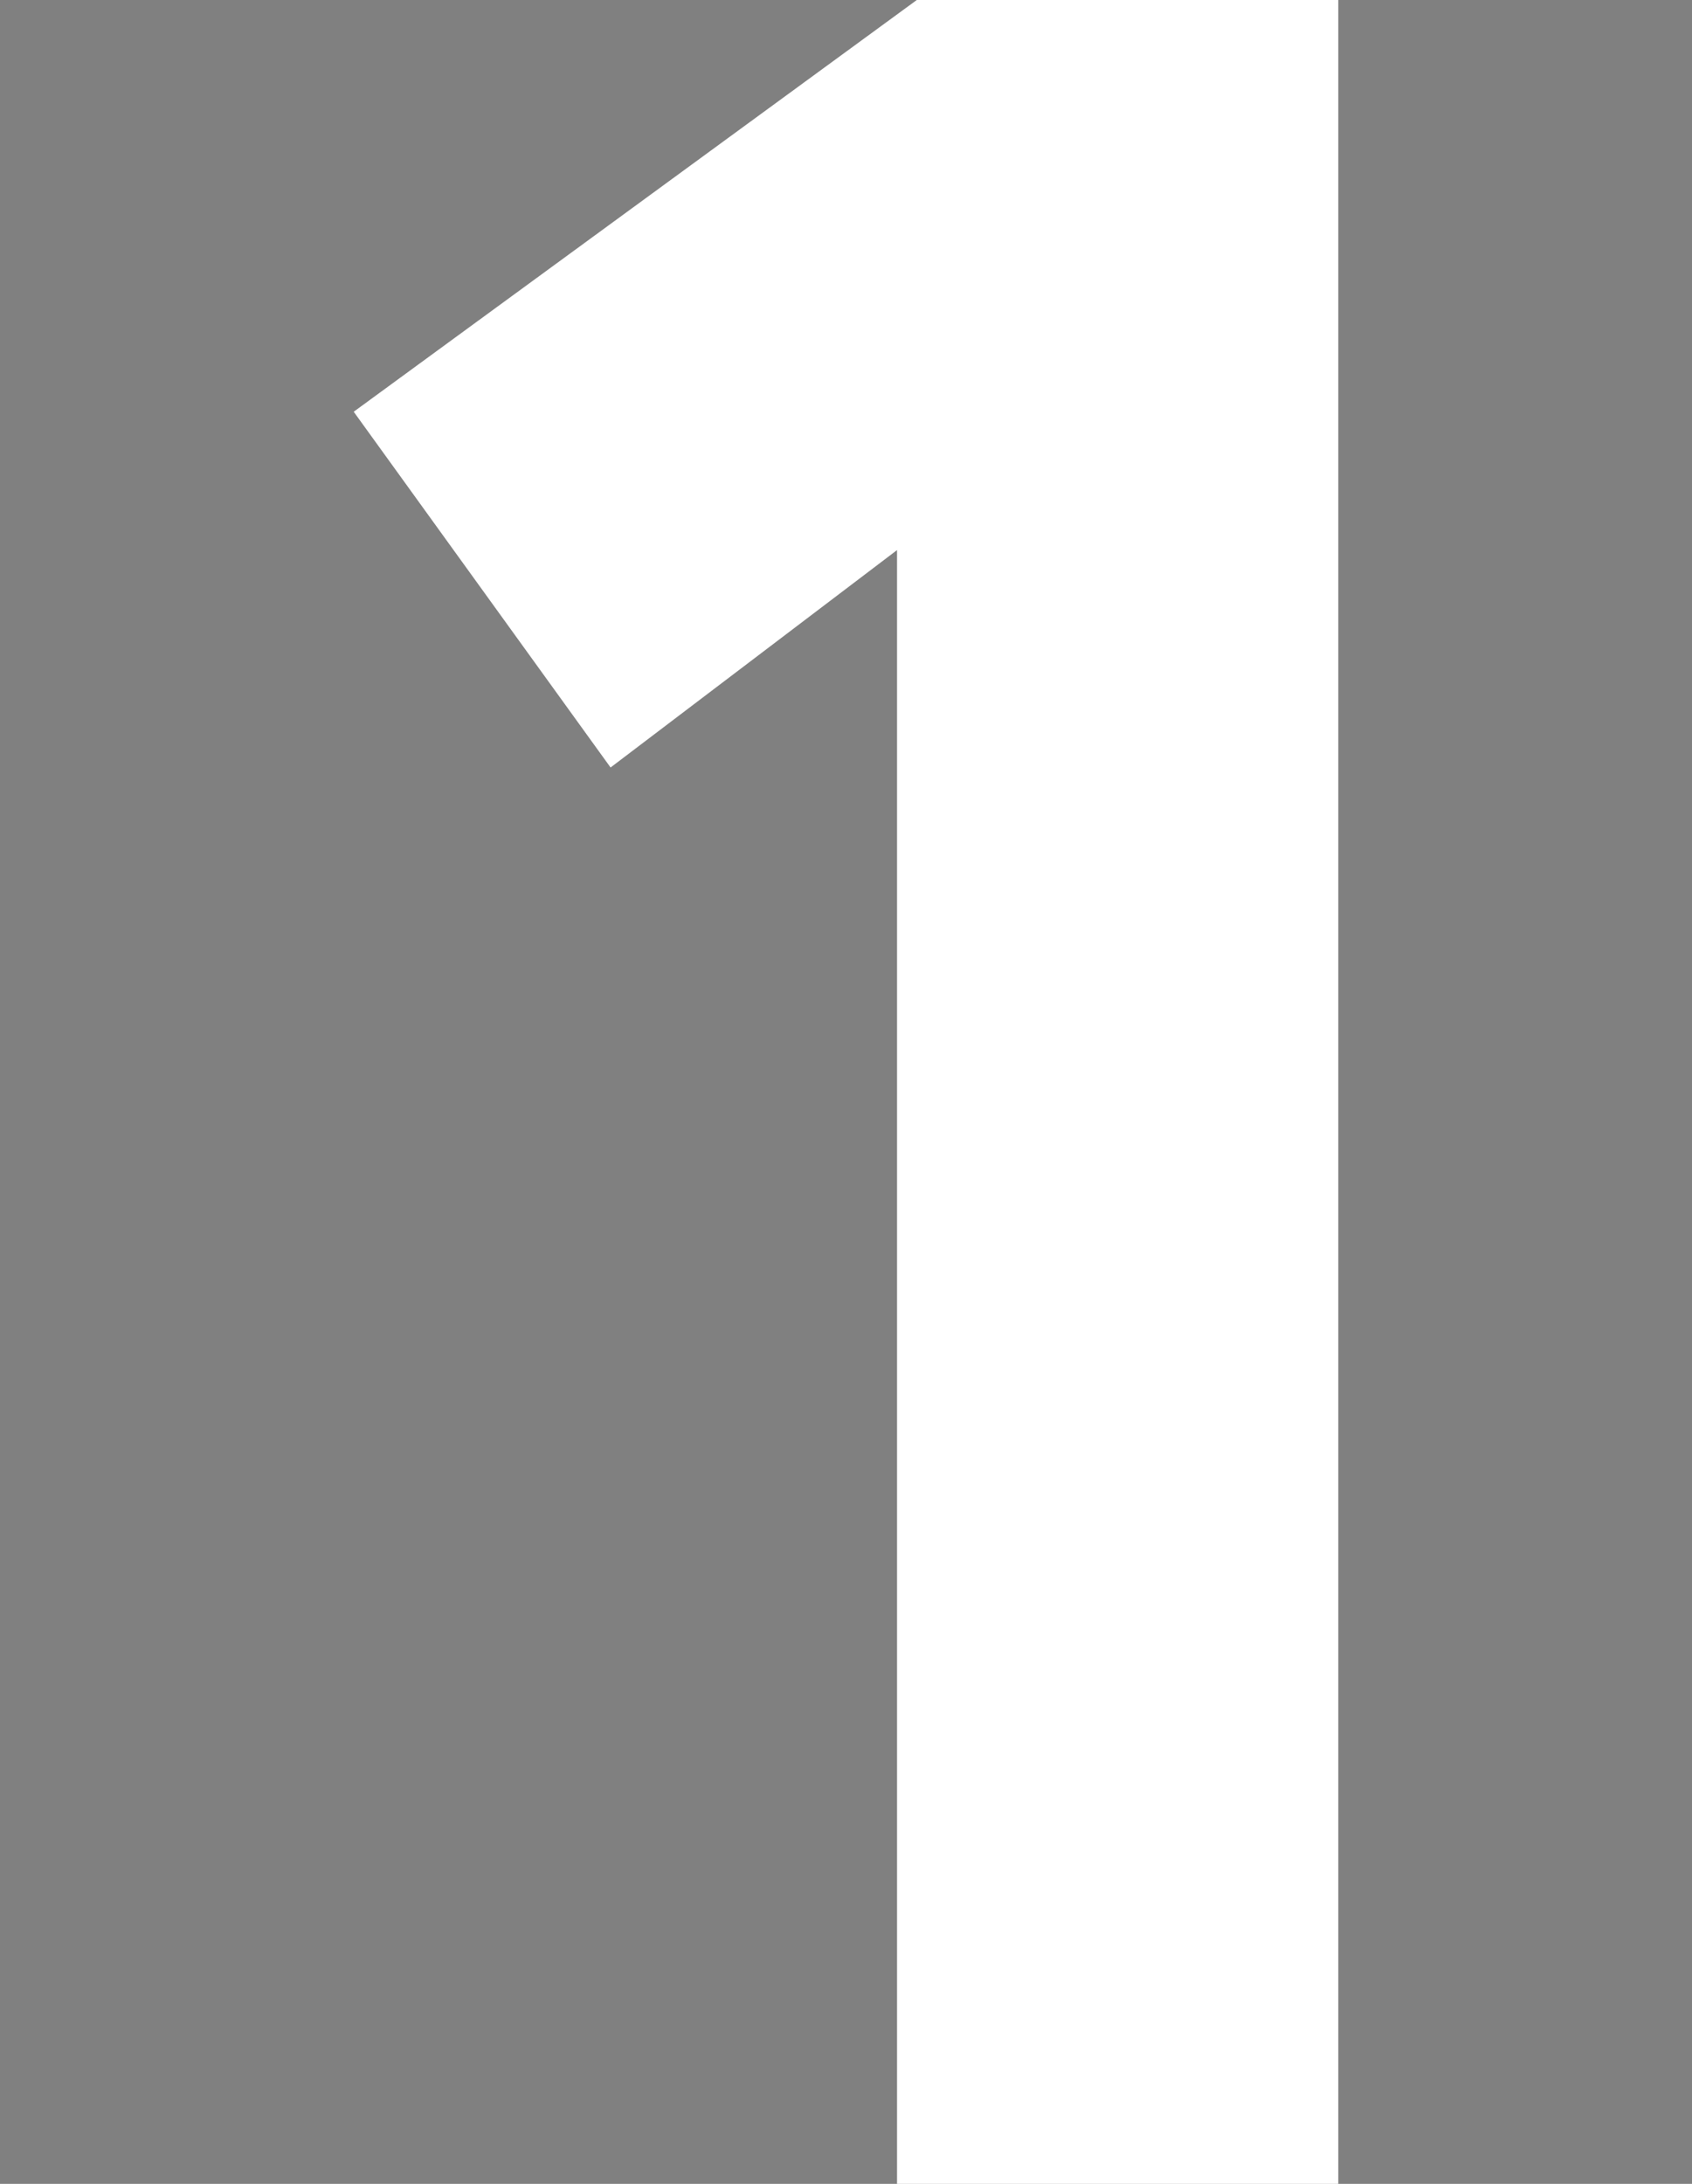 <?xml version="1.0" encoding="UTF-8" standalone="no"?><!-- Generator: Gravit.io --><svg xmlns="http://www.w3.org/2000/svg" xmlns:xlink="http://www.w3.org/1999/xlink" style="isolation:isolate" viewBox="0 0 62 80" width="62pt" height="80pt"><rect x="0" y="0" width="62" height="80" fill="#808080" stroke="none"/><defs><clipPath id="_clipPath_JIXASnQHCuESdy2cNBchiX1buosbNCrW"><rect width="62" height="80"/></clipPath></defs><g clip-path="url(#_clipPath_JIXASnQHCuESdy2cNBchiX1buosbNCrW)"><path d=" M 12.961 15.083 L 22.373 28.115 L 32.87 20.151 L 32.87 80 L 49.039 80 L 49.039 0 L 33.594 0 L 12.961 15.083 Z " fill="rgb(255,255,255)"/><path d=" M -151 -17.917 L -141.588 -4.885 L -131.09 -12.849 L -131.09 47 L -114.922 47 L -114.922 -33 L -130.367 -33 L -151 -17.917 Z " fill="rgb(0,0,0)"/><path d=" M 70.056 -71.027 C 80.794 -80.112 86.103 -89.08 86.103 -97.811 C 86.103 -112.914 77.962 -122 59.555 -122 C 41.855 -122 33.006 -113.74 33.006 -97.221 L 48.935 -95.451 C 50.233 -103.947 52.593 -108.903 59.555 -108.903 C 65.69 -108.903 69.82 -104.419 69.82 -97.811 C 69.82 -92.265 67.696 -89.198 60.263 -82.708 L 31 -56.985 L 31 -42 L 87.873 -42 L 87.873 -56.041 L 52.593 -56.041 L 70.056 -71.027 Z " fill="rgb(0,0,0)"/><path d=" M 202 -84.28 C 202 -77.815 204.54 -72.505 209.734 -68.234 C 214.929 -64.078 221.74 -62 230.052 -62 C 238.133 -62 244.828 -63.962 250.139 -68.003 C 255.449 -72.043 258.104 -77.931 258.104 -85.55 C 258.104 -91.091 256.257 -95.478 252.678 -98.595 C 249.1 -101.827 244.944 -103.674 240.211 -104.02 C 244.251 -104.597 247.83 -106.56 250.831 -110.023 C 253.833 -113.486 255.333 -117.642 255.333 -122.491 C 255.333 -128.84 252.794 -133.573 247.83 -136.921 C 242.866 -140.268 236.747 -142 229.475 -142 C 213.198 -142 203.616 -134.266 203.616 -121.913 L 218.739 -119.374 C 220.009 -125.838 224.511 -129.186 229.59 -129.186 C 235.939 -129.186 239.287 -125.608 239.403 -121.336 C 239.403 -114.525 232.707 -109.792 221.971 -109.792 L 221.971 -96.978 C 230.167 -96.978 242.173 -94.323 242.173 -85.55 C 242.173 -79.201 236.747 -74.814 230.629 -74.814 C 223.241 -74.814 218.046 -79.431 217.123 -86.82 L 202 -84.28 Z " fill="rgb(0,0,0)"/><path d=" M -20.235 105.472 L -20.235 56 L -37.249 56 L -72 101.852 L -72 119.831 L -36.404 119.831 L -36.404 136 L -20.235 136 L -20.235 119.831 L -10.1 119.831 L -10.1 105.472 L -20.235 105.472 Z  M -36.404 78.564 L -36.404 105.472 L -56.917 105.472 L -36.404 78.564 Z " fill="rgb(0,0,0)"/><path d=" M 189.765 89.472 L 189.765 40 L 172.751 40 L 138 85.852 L 138 103.831 L 173.596 103.831 L 173.596 120 L 189.765 120 L 189.765 103.831 L 199.9 103.831 L 199.9 89.472 L 189.765 89.472 Z  M 173.596 62.564 L 173.596 89.472 L 153.083 89.472 L 173.596 62.564 Z " fill="rgb(255,255,255)"/></g></svg>